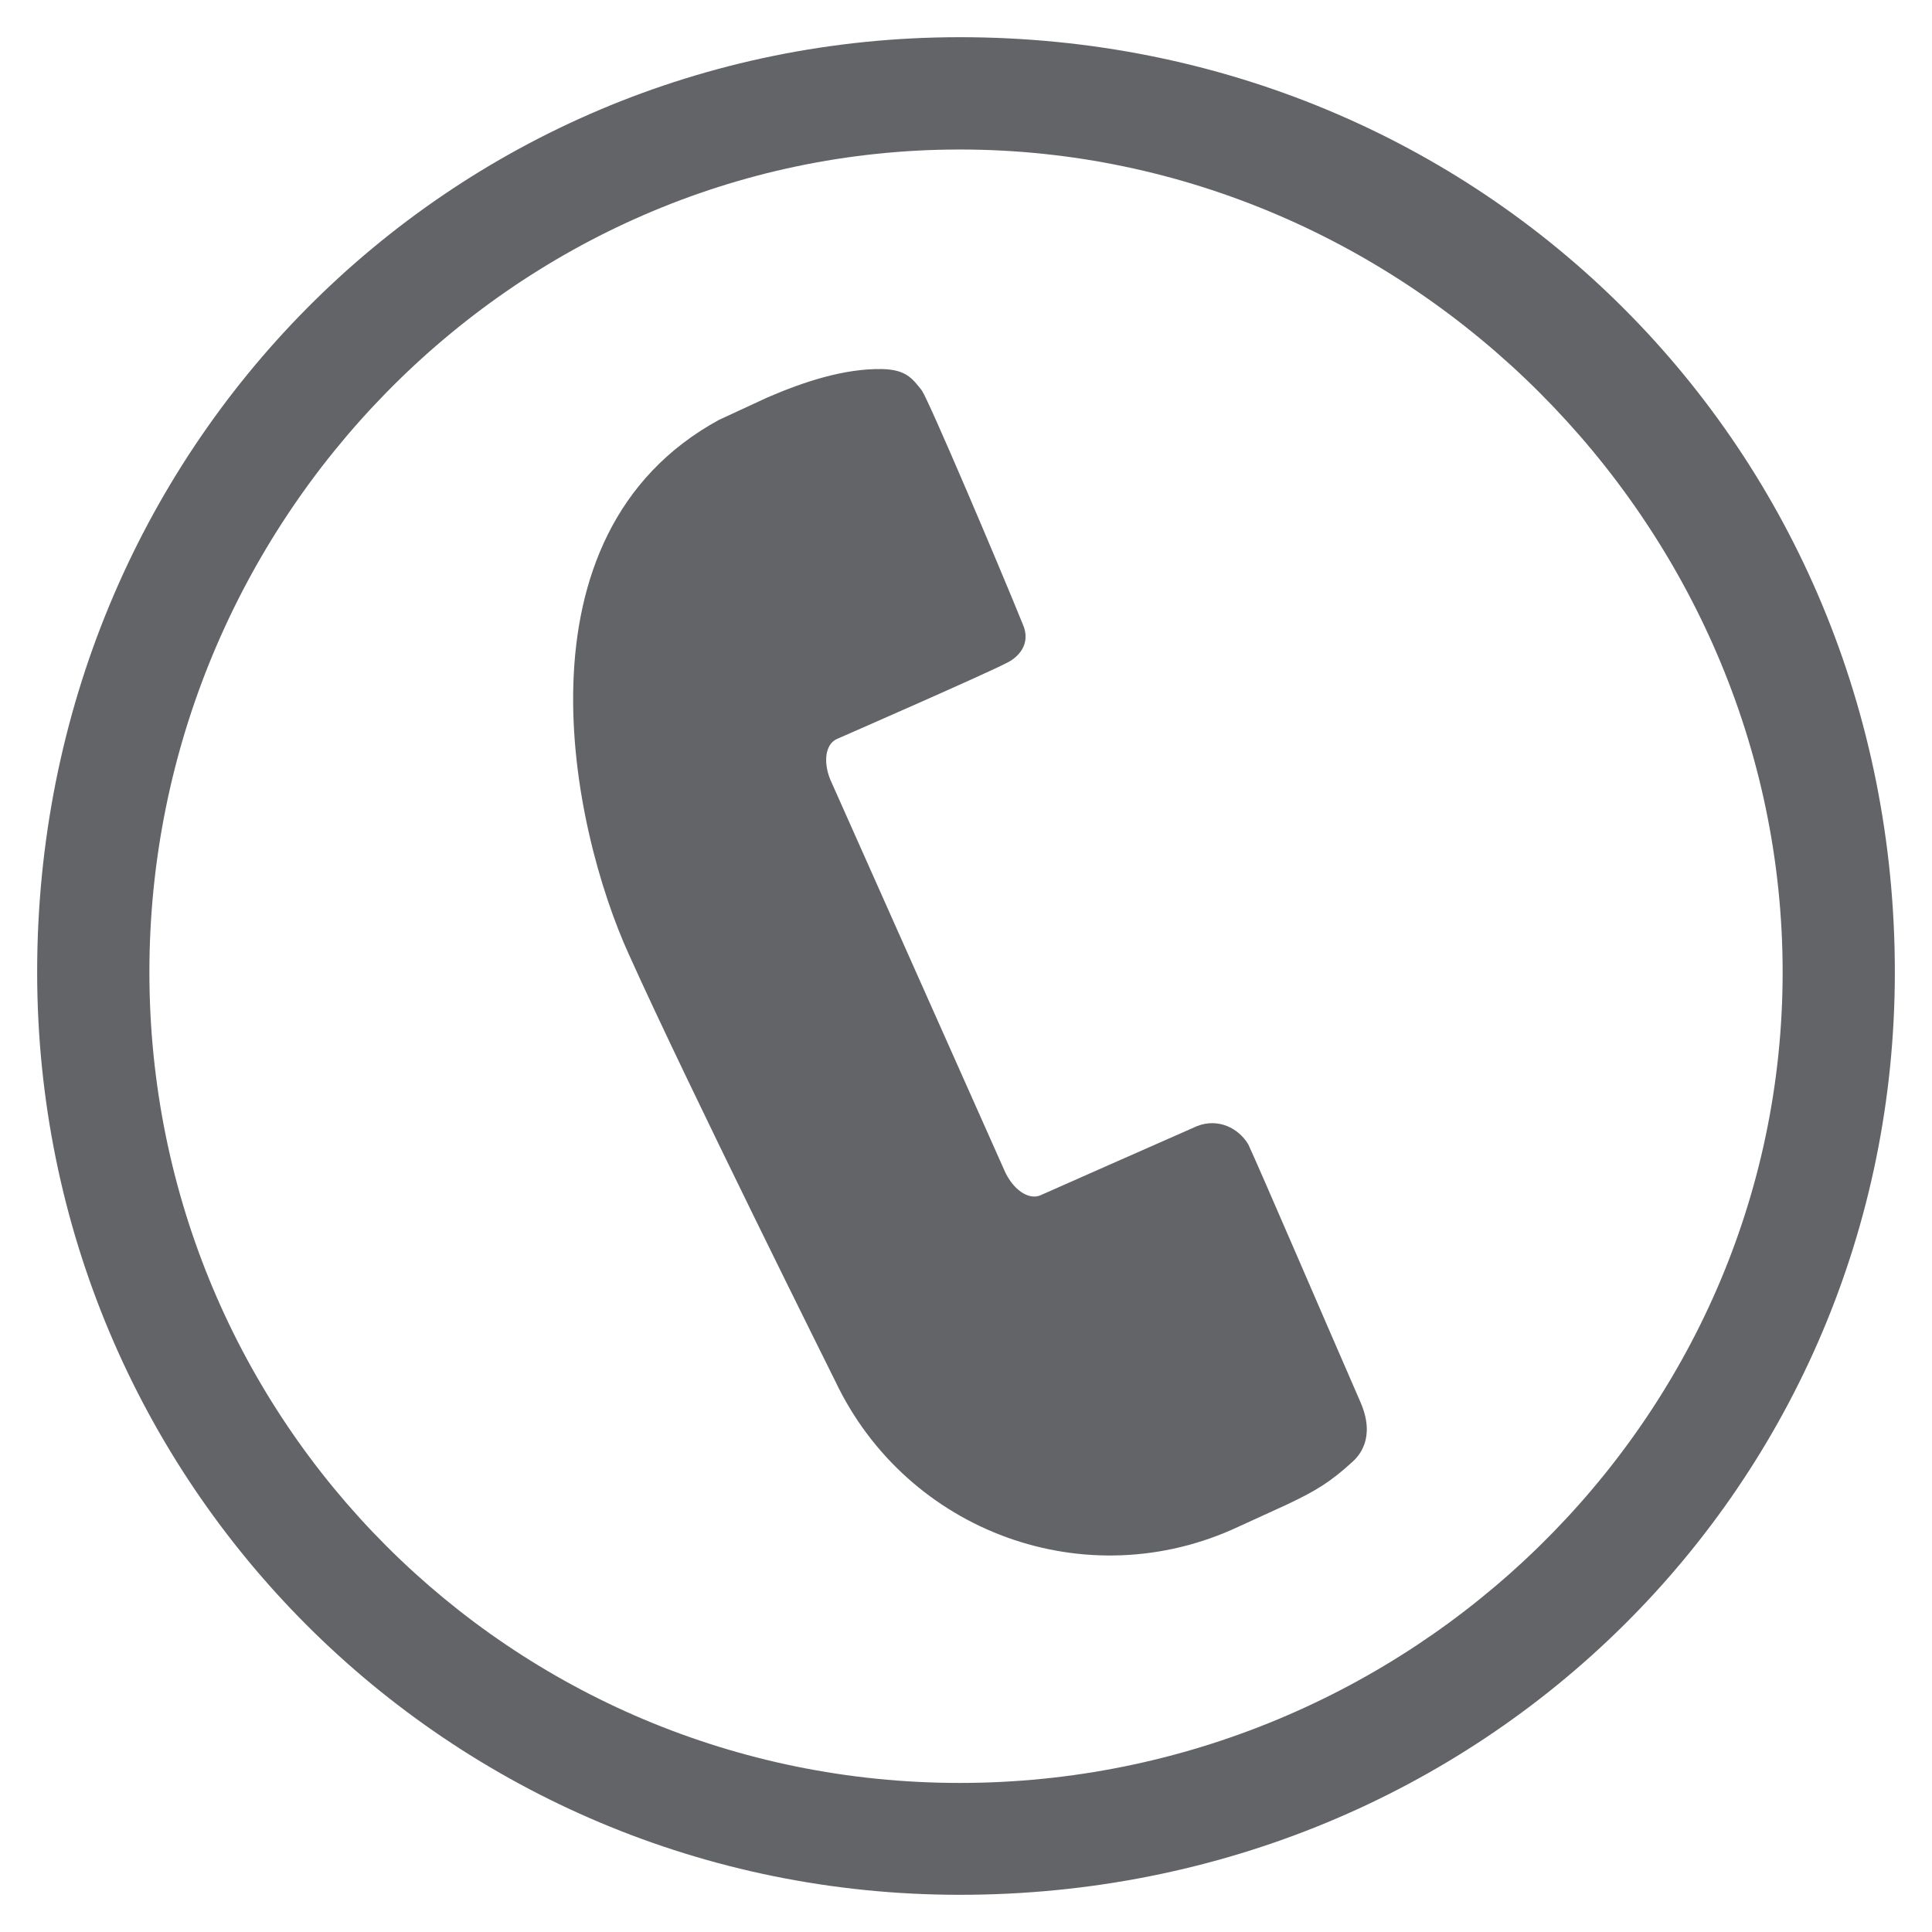 <?xml version="1.0" encoding="utf-8"?>
<!-- Generator: Adobe Illustrator 16.0.0, SVG Export Plug-In . SVG Version: 6.00 Build 0)  -->
<!DOCTYPE svg PUBLIC "-//W3C//DTD SVG 1.1//EN" "http://www.w3.org/Graphics/SVG/1.1/DTD/svg11.dtd">
<svg version="1.1" id="Layer_1" xmlns="http://www.w3.org/2000/svg" xmlns:xlink="http://www.w3.org/1999/xlink" x="0px" y="0px"
	 width="52px" height="52px" viewBox="0 0 52 52" enable-background="new 0 0 52 52" xml:space="preserve">
<g>
	<path fill-rule="evenodd" clip-rule="evenodd" fill="#636467" d="M32.222,30.308c-0.768,0.335-4.218,1.863-4.218,1.863
		c-0.322,0.14-0.755-0.159-0.981-0.693l-4.631-10.395c-0.255-0.527-0.189-1.054,0.135-1.194c0,0,4.006-1.751,4.542-2.034
		c0.322-0.144,0.706-0.515,0.453-1.069c-0.622-1.536-2.509-5.979-2.709-6.274c-0.256-0.328-0.431-0.566-1.076-0.579
		c-1.024-0.016-2.114,0.346-3.085,0.766l-1.303,0.603c-5.663,3.095-3.975,10.99-2.415,14.403c1.578,3.51,5.547,11.468,5.547,11.468
		c1.93,4.069,6.764,5.84,10.862,3.914l1.292-0.591c0.773-0.367,1.155-0.594,1.75-1.136c0.174-0.152,0.655-0.639,0.236-1.612
		c-0.822-1.883-2.773-6.419-3.024-6.949C33.333,30.36,32.788,30.088,32.222,30.308"/>
	<path fill="#636467" d="M25.834,4.024c-12.08,0-21.813,10.065-21.813,22.14c0,12.09,9.733,21.824,21.813,21.824
		c12.077,0,22.146-9.733,22.146-21.824C47.98,14.089,37.912,4.024,25.834,4.024 M25.834,1.001C39.926,1.001,51,12.078,51,26.164
		c0,13.766-11.074,24.835-25.166,24.835C12.076,50.999,1,39.929,1,26.164C1,12.078,12.076,1.001,25.834,1.001"/>
</g>
</svg>
